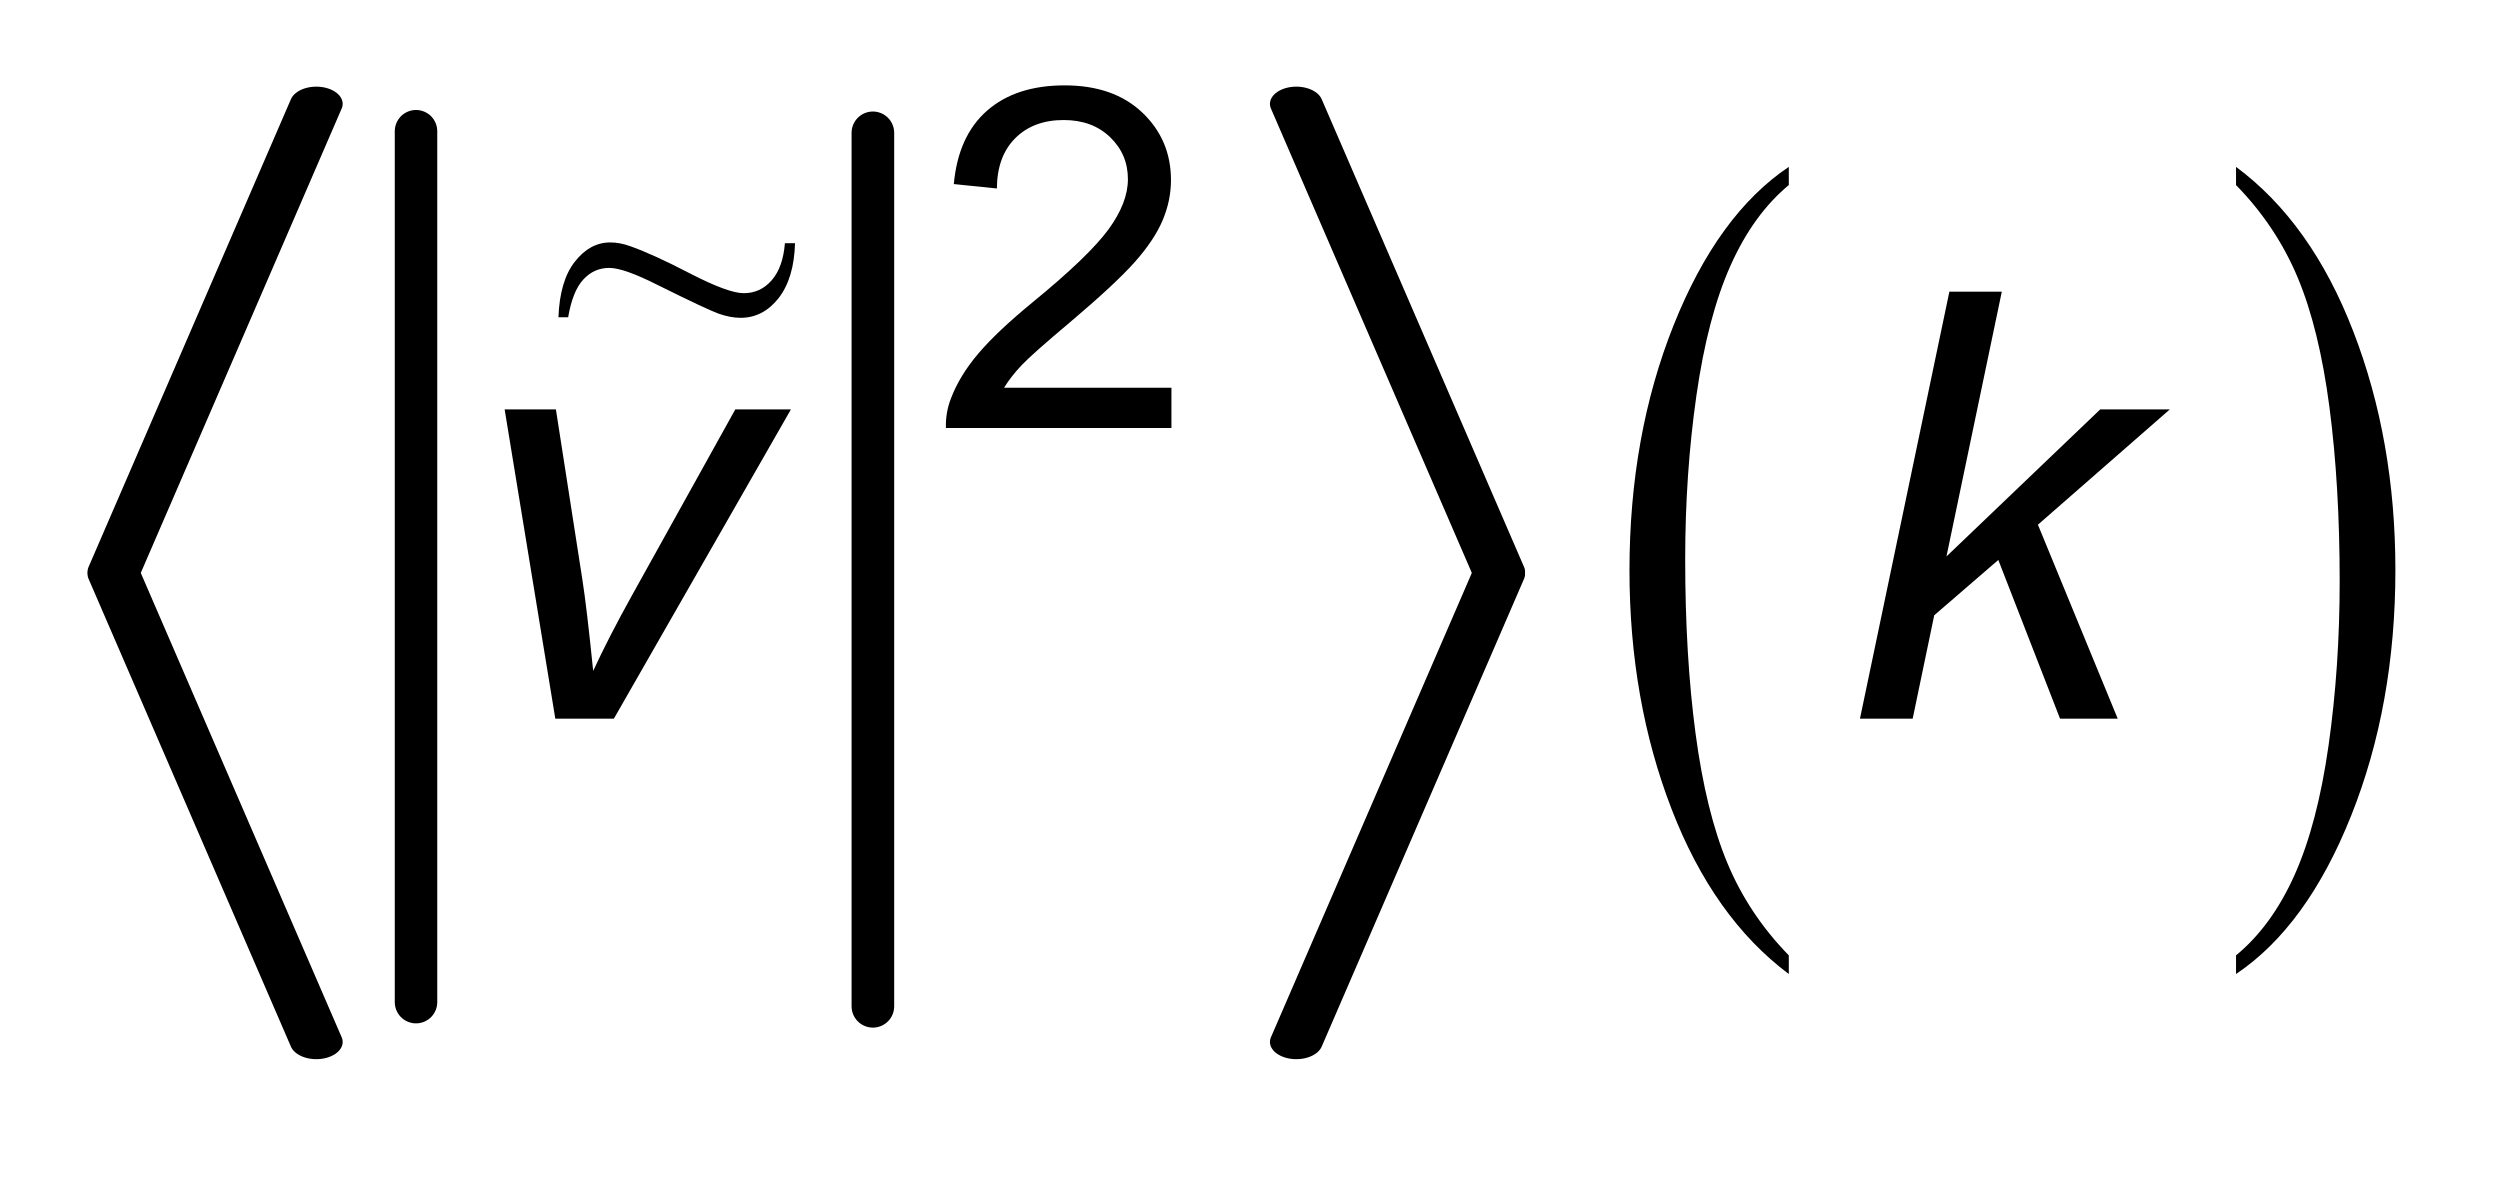 <?xml version="1.0" encoding="UTF-8"?>
<!DOCTYPE svg PUBLIC '-//W3C//DTD SVG 1.0//EN'
          'http://www.w3.org/TR/2001/REC-SVG-20010904/DTD/svg10.dtd'>
<svg stroke-dasharray="none" shape-rendering="auto" xmlns="http://www.w3.org/2000/svg" font-family="'Dialog'" text-rendering="auto" width="46" fill-opacity="1" color-interpolation="auto" color-rendering="auto" preserveAspectRatio="xMidYMid meet" font-size="12px" viewBox="0 0 46 22" fill="black" xmlns:xlink="http://www.w3.org/1999/xlink" stroke="black" image-rendering="auto" stroke-miterlimit="10" stroke-linecap="square" stroke-linejoin="miter" font-style="normal" stroke-width="1" height="22" stroke-dashoffset="0" font-weight="normal" stroke-opacity="1"
><!--Generated by the Batik Graphics2D SVG Generator--><defs id="genericDefs"
  /><g
  ><defs id="defs1"
    ><clipPath clipPathUnits="userSpaceOnUse" id="clipPath1"
      ><path d="M0.909 4.544 L30.069 4.544 L30.069 18.021 L0.909 18.021 L0.909 4.544 Z"
      /></clipPath
      ><clipPath clipPathUnits="userSpaceOnUse" id="clipPath2"
      ><path d="M29.039 145.165 L29.039 575.741 L960.668 575.741 L960.668 145.165 Z"
      /></clipPath
      ><clipPath clipPathUnits="userSpaceOnUse" id="clipPath3"
      ><path d="M29.039 31.071 L29.039 690.317 L960.668 690.317 L960.668 31.071 Z"
      /></clipPath
      ><clipPath clipPathUnits="userSpaceOnUse" id="clipPath4"
      ><path d="M29.039 29.683 L29.039 688.929 L960.668 688.929 L960.668 29.683 Z"
      /></clipPath
      ><clipPath clipPathUnits="userSpaceOnUse" id="clipPath5"
      ><path d="M29.039 100.63 L29.039 531.207 L960.668 531.207 L960.668 100.63 Z"
      /></clipPath
      ><clipPath clipPathUnits="userSpaceOnUse" id="clipPath6"
      ><path d="M1.002 4.123 L1.002 16.353 L33.135 16.353 L33.135 4.123 Z"
      /></clipPath
    ></defs
    ><g stroke-width="16" transform="scale(1.576,1.576) translate(-0.909,-4.544) matrix(0.031,0,0,0.031,0,0)" stroke-linejoin="round" stroke-linecap="round"
    ><line y2="524" fill="none" x1="186" clip-path="url(#clipPath2)" x2="186" y1="196"
    /></g
    ><g stroke-width="16" transform="matrix(0.049,0,0,0.049,-1.432,-7.16)" stroke-linejoin="round" stroke-linecap="round"
    ><line y2="524" fill="none" x1="357" clip-path="url(#clipPath2)" x2="357" y1="196"
    /></g
    ><g stroke-width="19.798" transform="matrix(0.049,0,0,0.032,-1.432,-1.001)" stroke-linejoin="round" stroke-linecap="round"
    ><line y2="360" fill="none" x1="148" clip-path="url(#clipPath3)" x2="72" y1="91"
    /></g
    ><g stroke-width="19.798" transform="matrix(0.049,0,0,0.032,-1.432,-0.956)" stroke-linejoin="round" stroke-linecap="round"
    ><line y2="629" fill="none" x1="72" clip-path="url(#clipPath4)" x2="148" y1="360"
    /></g
    ><g stroke-width="19.798" transform="matrix(0.049,0,0,0.032,-1.432,-1.001)" stroke-linejoin="round" stroke-linecap="round"
    ><line y2="360" fill="none" x1="516" clip-path="url(#clipPath3)" x2="592" y1="91"
    /></g
    ><g stroke-width="19.798" transform="matrix(0.049,0,0,0.032,-1.432,-0.956)" stroke-linejoin="round" stroke-linecap="round"
    ><line y2="629" fill="none" x1="592" clip-path="url(#clipPath4)" x2="516" y1="360"
    /></g
    ><g transform="matrix(0.049,0,0,0.049,-1.432,-7.16)"
    ><path d="M700.938 504.875 L700.938 511.875 Q672.656 490.734 656.883 449.836 Q641.109 408.938 641.109 360.328 Q641.109 309.766 657.695 268.219 Q674.281 226.672 700.938 208.781 L700.938 215.609 Q687.609 226.672 679.047 245.859 Q670.484 265.047 666.258 294.555 Q662.031 324.062 662.031 356.094 Q662.031 392.359 665.93 421.625 Q669.828 450.891 677.852 470.164 Q685.875 489.438 700.938 504.875 Z" stroke="none" clip-path="url(#clipPath2)"
    /></g
    ><g transform="matrix(0.049,0,0,0.049,-1.432,-7.16)"
    ><path d="M868.875 215.609 L868.875 208.781 Q897.172 229.766 912.945 270.656 Q928.719 311.547 928.719 360.172 Q928.719 410.734 912.133 452.359 Q895.547 493.984 868.875 511.875 L868.875 504.875 Q882.312 493.812 890.883 474.633 Q899.453 455.453 903.625 426.023 Q907.797 396.594 907.797 364.391 Q907.797 328.297 903.945 298.945 Q900.094 269.594 892.023 250.328 Q883.953 231.062 868.875 215.609 Z" stroke="none" clip-path="url(#clipPath2)"
    /></g
    ><g transform="matrix(0.049,0,0,0.049,-1.432,-4.963)"
    ><path d="M469.109 246.875 L469.109 262 L384.422 262 Q384.25 256.312 386.25 251.078 Q389.484 242.422 396.609 234.031 Q403.734 225.641 417.188 214.625 Q438.078 197.5 445.422 187.492 Q452.766 177.484 452.766 168.562 Q452.766 159.219 446.078 152.789 Q439.391 146.359 428.641 146.359 Q417.281 146.359 410.461 153.18 Q403.641 160 403.562 172.062 L387.391 170.406 Q389.047 152.312 399.891 142.828 Q410.734 133.344 429 133.344 Q447.438 133.344 458.188 143.57 Q468.938 153.797 468.938 168.922 Q468.938 176.609 465.789 184.039 Q462.641 191.469 455.344 199.68 Q448.047 207.891 431.094 222.234 Q416.938 234.125 412.914 238.359 Q408.891 242.594 406.266 246.875 L469.109 246.875 Z" stroke="none" clip-path="url(#clipPath5)"
    /></g
    ><g transform="matrix(0.049,0,0,0.049,-1.432,-7.16)"
    ><path d="M237.75 416 L218.719 299.844 L237.969 299.844 L247.922 363.828 Q249.562 374.328 251.969 398.062 Q257.656 385.703 266.516 369.734 L305.344 299.844 L326.234 299.844 L259.734 416 L237.75 416 ZM727.656 416 L761.234 255.656 L780.922 255.656 L760.141 355.078 L817.891 299.844 L844.031 299.844 L794.484 343.156 L824.453 416 L802.797 416 L779.609 356.391 L755.547 377.172 L747.453 416 L727.656 416 Z" stroke="none" clip-path="url(#clipPath2)"
    /></g
    ><g transform="matrix(1.43,0,0,1.736,-1.432,-7.16)"
    ><path d="M11.101 6.702 L11.231 6.702 Q11.219 7.073 11.02 7.284 Q10.82 7.493 10.531 7.493 Q10.4 7.493 10.248 7.449 Q10.097 7.404 9.468 7.147 Q9.029 6.964 8.842 6.964 Q8.643 6.964 8.506 7.088 Q8.369 7.21 8.312 7.487 L8.187 7.487 Q8.204 7.101 8.398 6.898 Q8.591 6.694 8.854 6.694 Q8.979 6.694 9.111 6.734 Q9.407 6.82 9.89 7.027 Q10.375 7.232 10.571 7.232 Q10.786 7.232 10.93 7.096 Q11.076 6.959 11.101 6.702 Z" stroke="none" clip-path="url(#clipPath6)"
    /></g
  ></g
></svg
>
